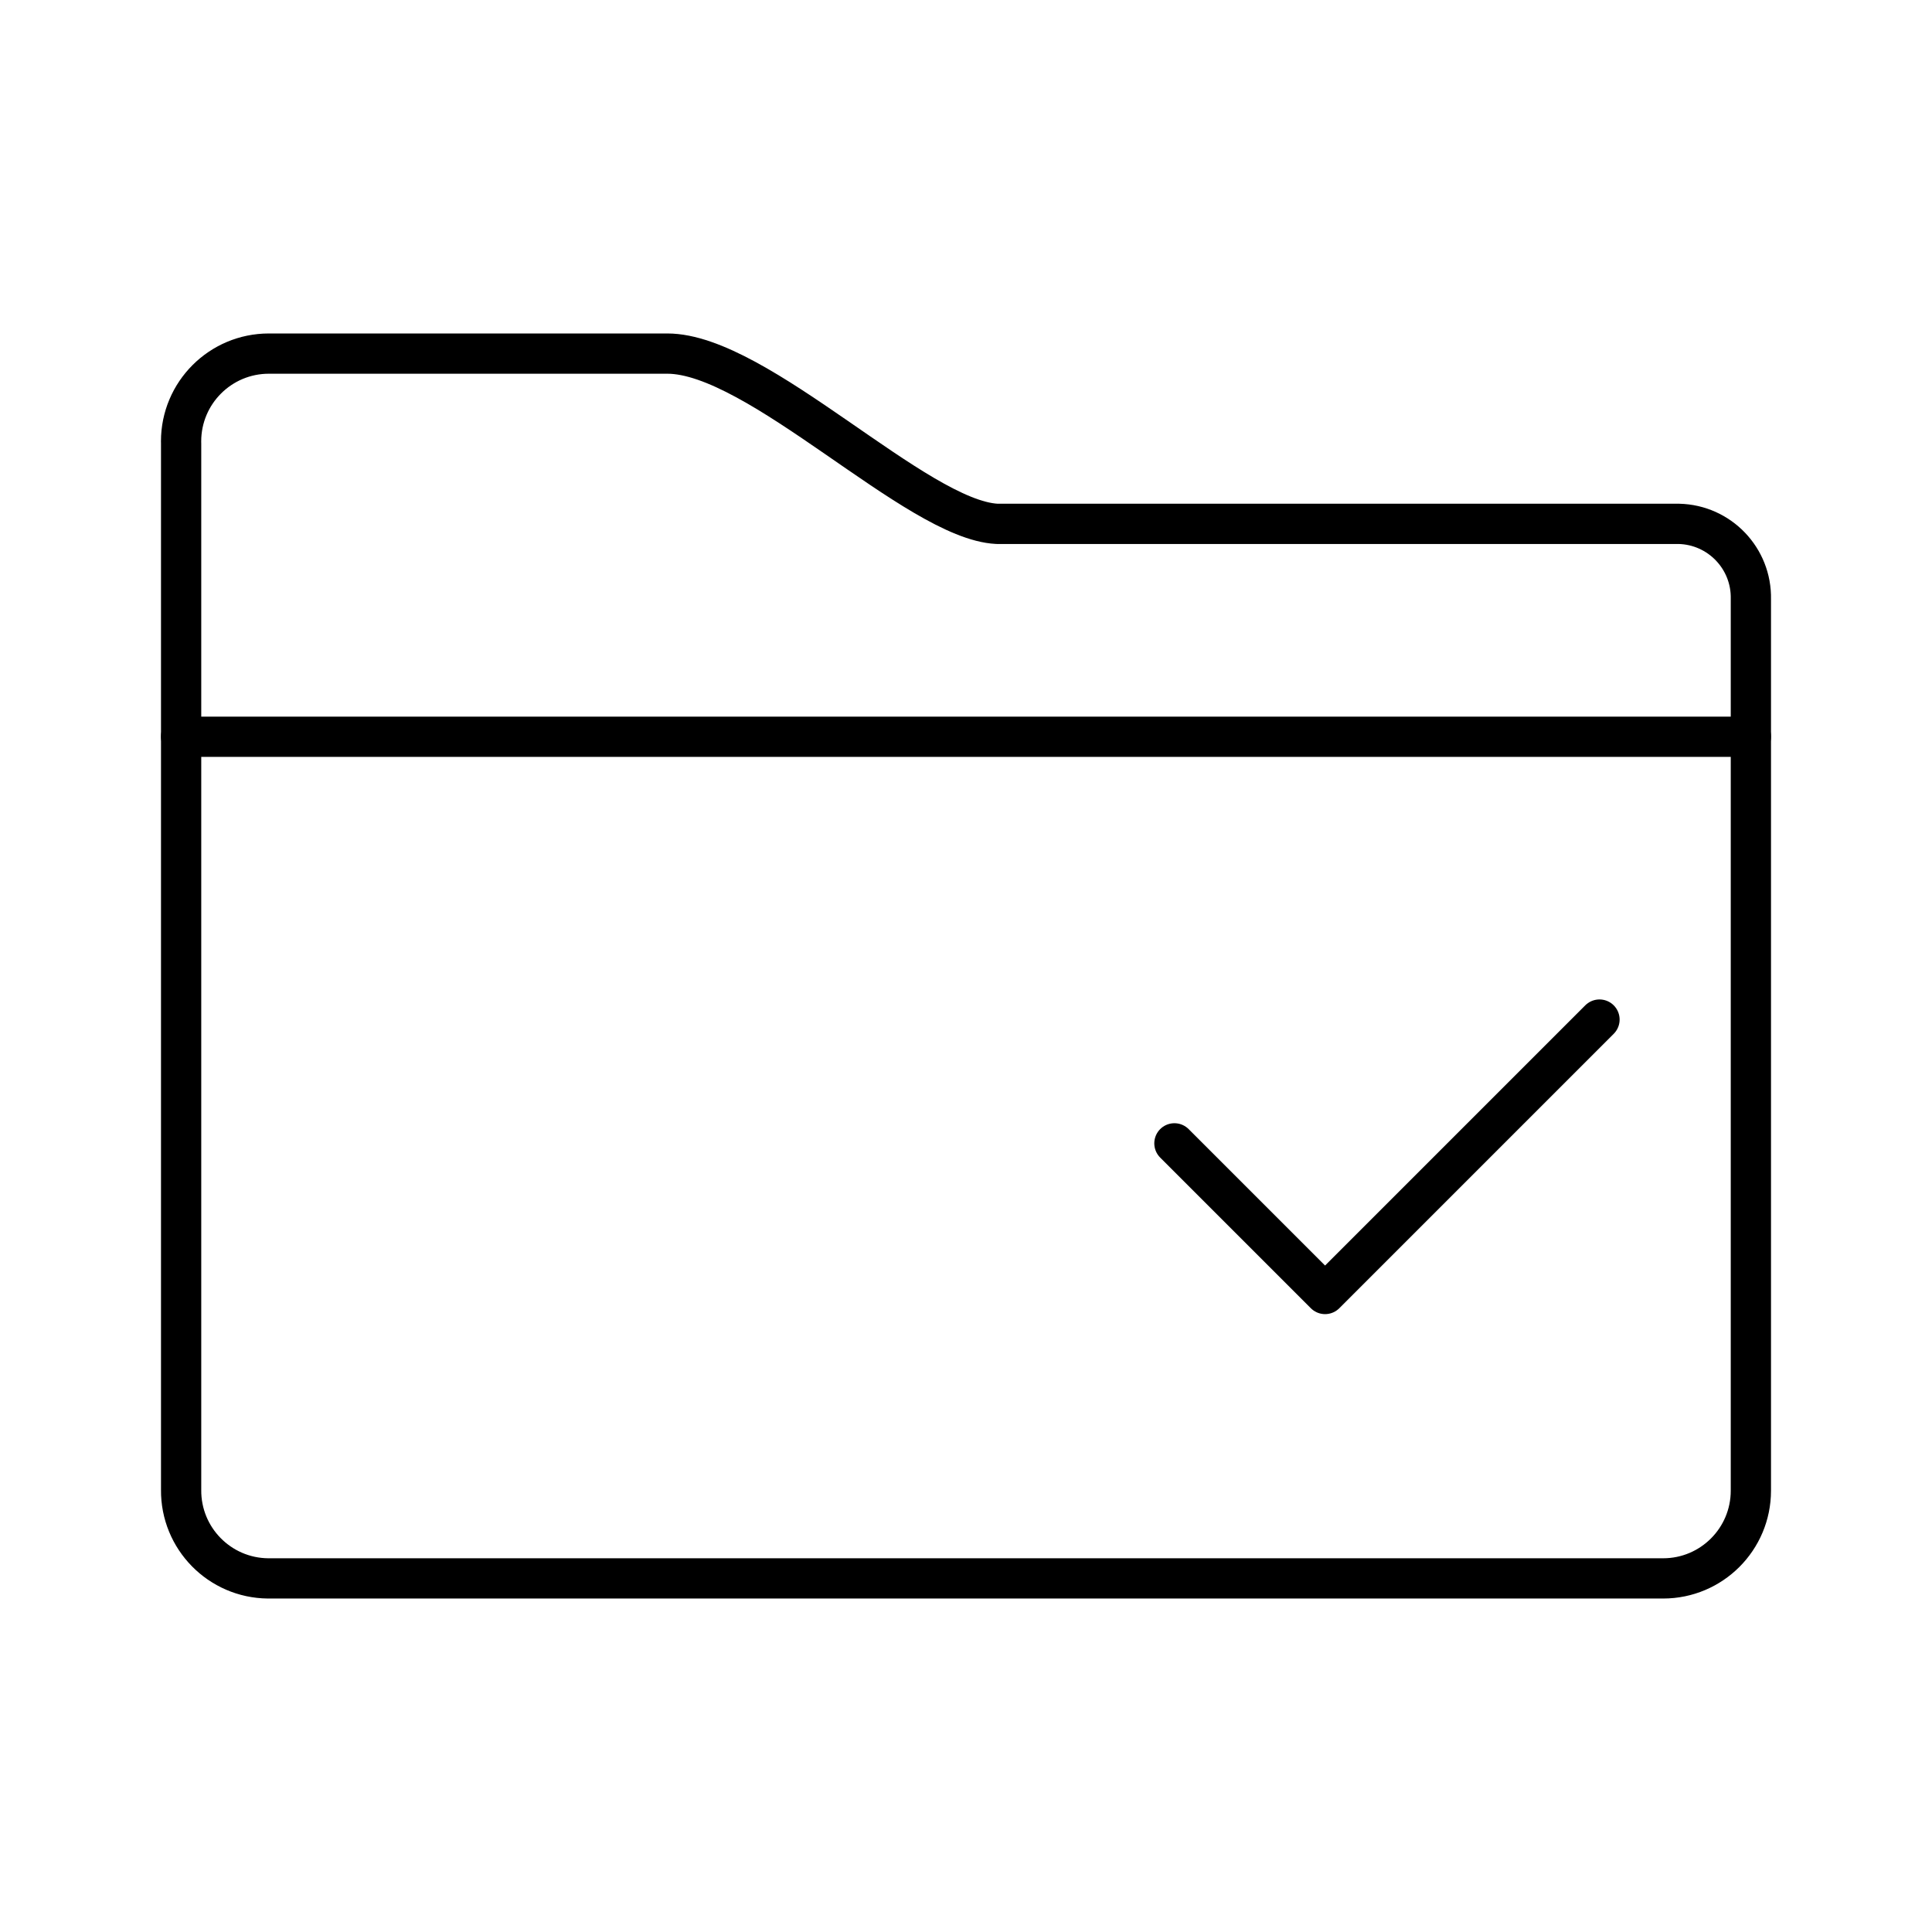 <?xml version="1.0" encoding="UTF-8"?>

<!-- Скачано с сайта svg4.ru / Downloaded from svg4.ru -->
<svg width="800px" height="800px" viewBox="0 0 48 48" id="a" xmlns="http://www.w3.org/2000/svg">

<defs>

<style>.b{fill:none;stroke:#000000;stroke-linecap:round;stroke-linejoin:round;}</style>

</defs>

<polyline class="b" points="29.178 28.406 32.921 32.149 39.739 25.331"/>

<g>

<path class="b" d="m41.68,13.015h-16.91c-2-.1-5.93-4.23-8.19-4.23H6.68c-1.204-0-2.18.975-2.181,2.179,0,.017 0.0.034.001.051h0v7.29h39v-3.42c.022-1.01-.779-1.847-1.79-1.87-.01-0-.02-0-.03-0Z"/>

<path class="b" d="m4.5,18.295v18.72c-.011,1.204.956,2.189,2.16,2.2.003,0,.007,0,.01,0h34.65c1.204,0,2.18-.976,2.18-2.18,0-.007,0-.013,0-.02h0v-18.72"/>

</g>

</svg>